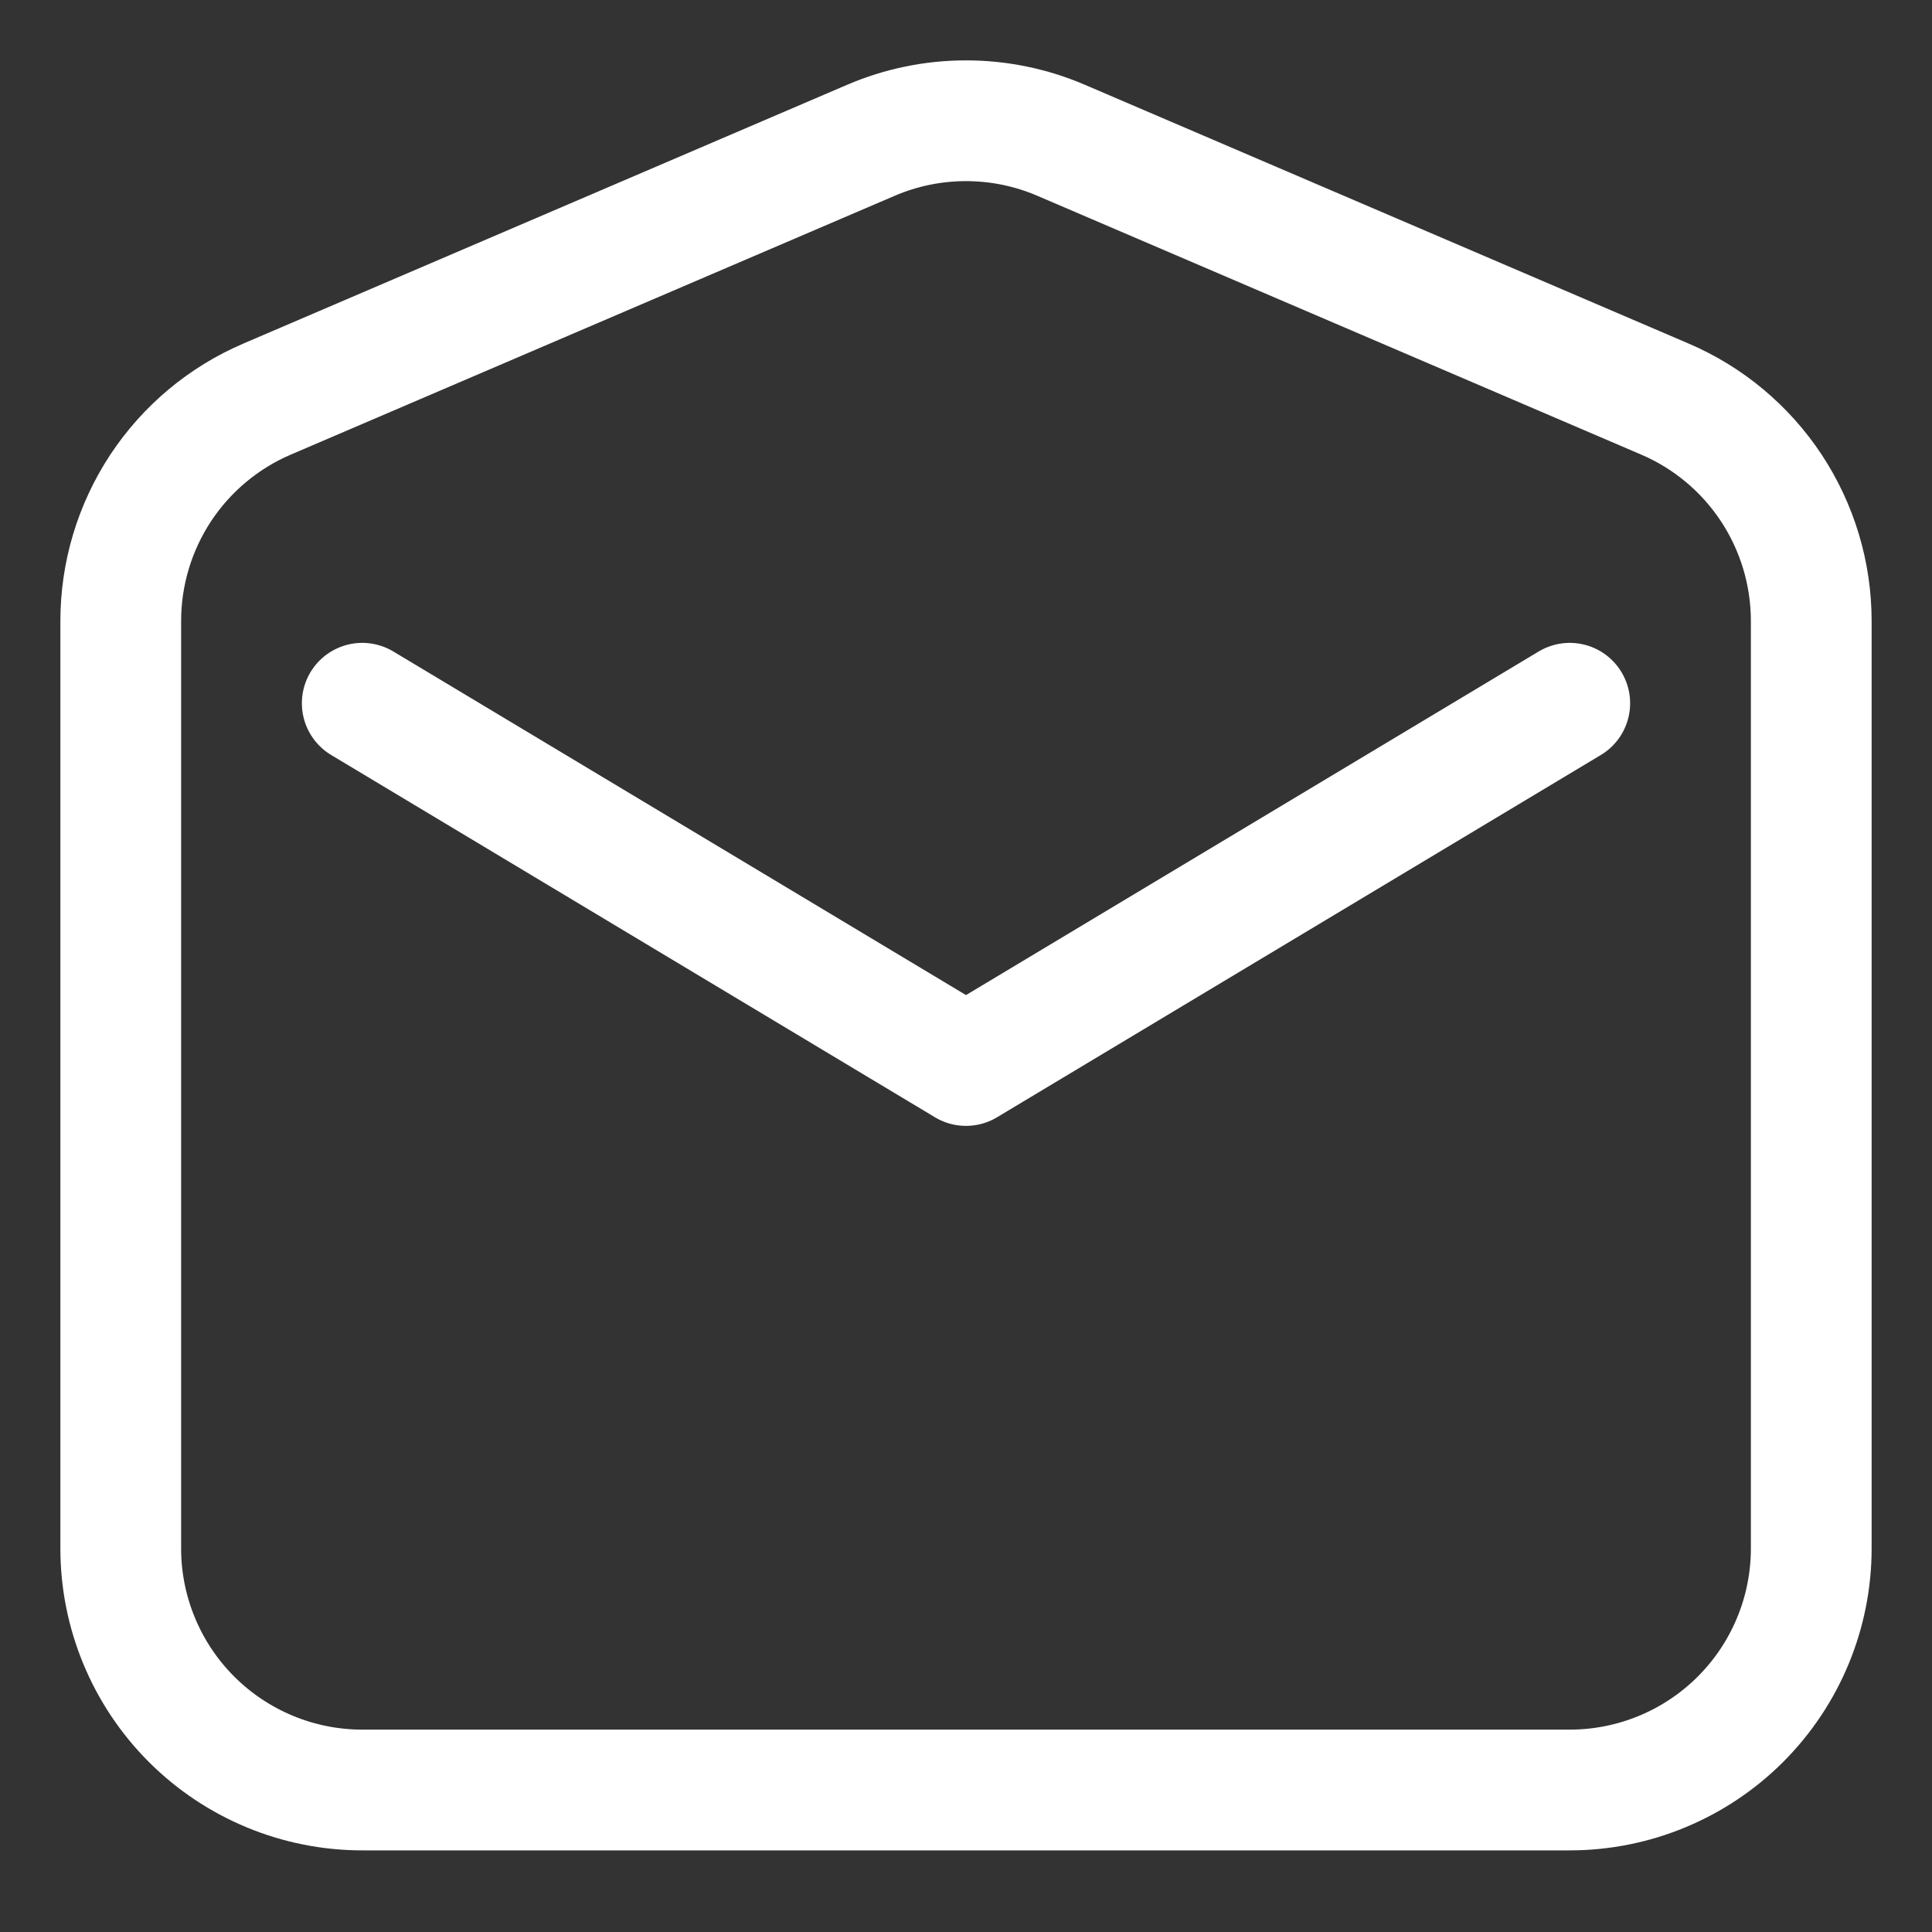 <?xml version="1.0" encoding="UTF-8"?> <svg xmlns="http://www.w3.org/2000/svg" width="16" height="16" viewBox="0 0 16 16" fill="none"><rect x="0" y="0" width="16" height="16" fill="#333333" stroke="none"/> <path fill-rule="evenodd" clip-rule="evenodd" d="M1 5.143V12.824C1 13.354 1.211 13.863 1.586 14.238C1.961 14.613 2.47 14.824 3 14.824H13C13.53 14.824 14.039 14.613 14.414 14.238C14.789 13.863 15 13.354 15 12.824V5.143C15 4.751 14.885 4.369 14.67 4.042C14.454 3.715 14.148 3.459 13.788 3.305L8.788 1.162C8.539 1.055 8.271 1 8 1C7.729 1 7.461 1.055 7.212 1.162L2.212 3.305C1.852 3.459 1.546 3.715 1.33 4.042C1.115 4.369 1 4.751 1 5.143V5.143Z" stroke="white" stroke-linecap="round" stroke-linejoin="round"></path> <path d="M3 5.824L8 8.824L13 5.824" stroke="white" stroke-linecap="round" stroke-linejoin="round"></path> </svg> 